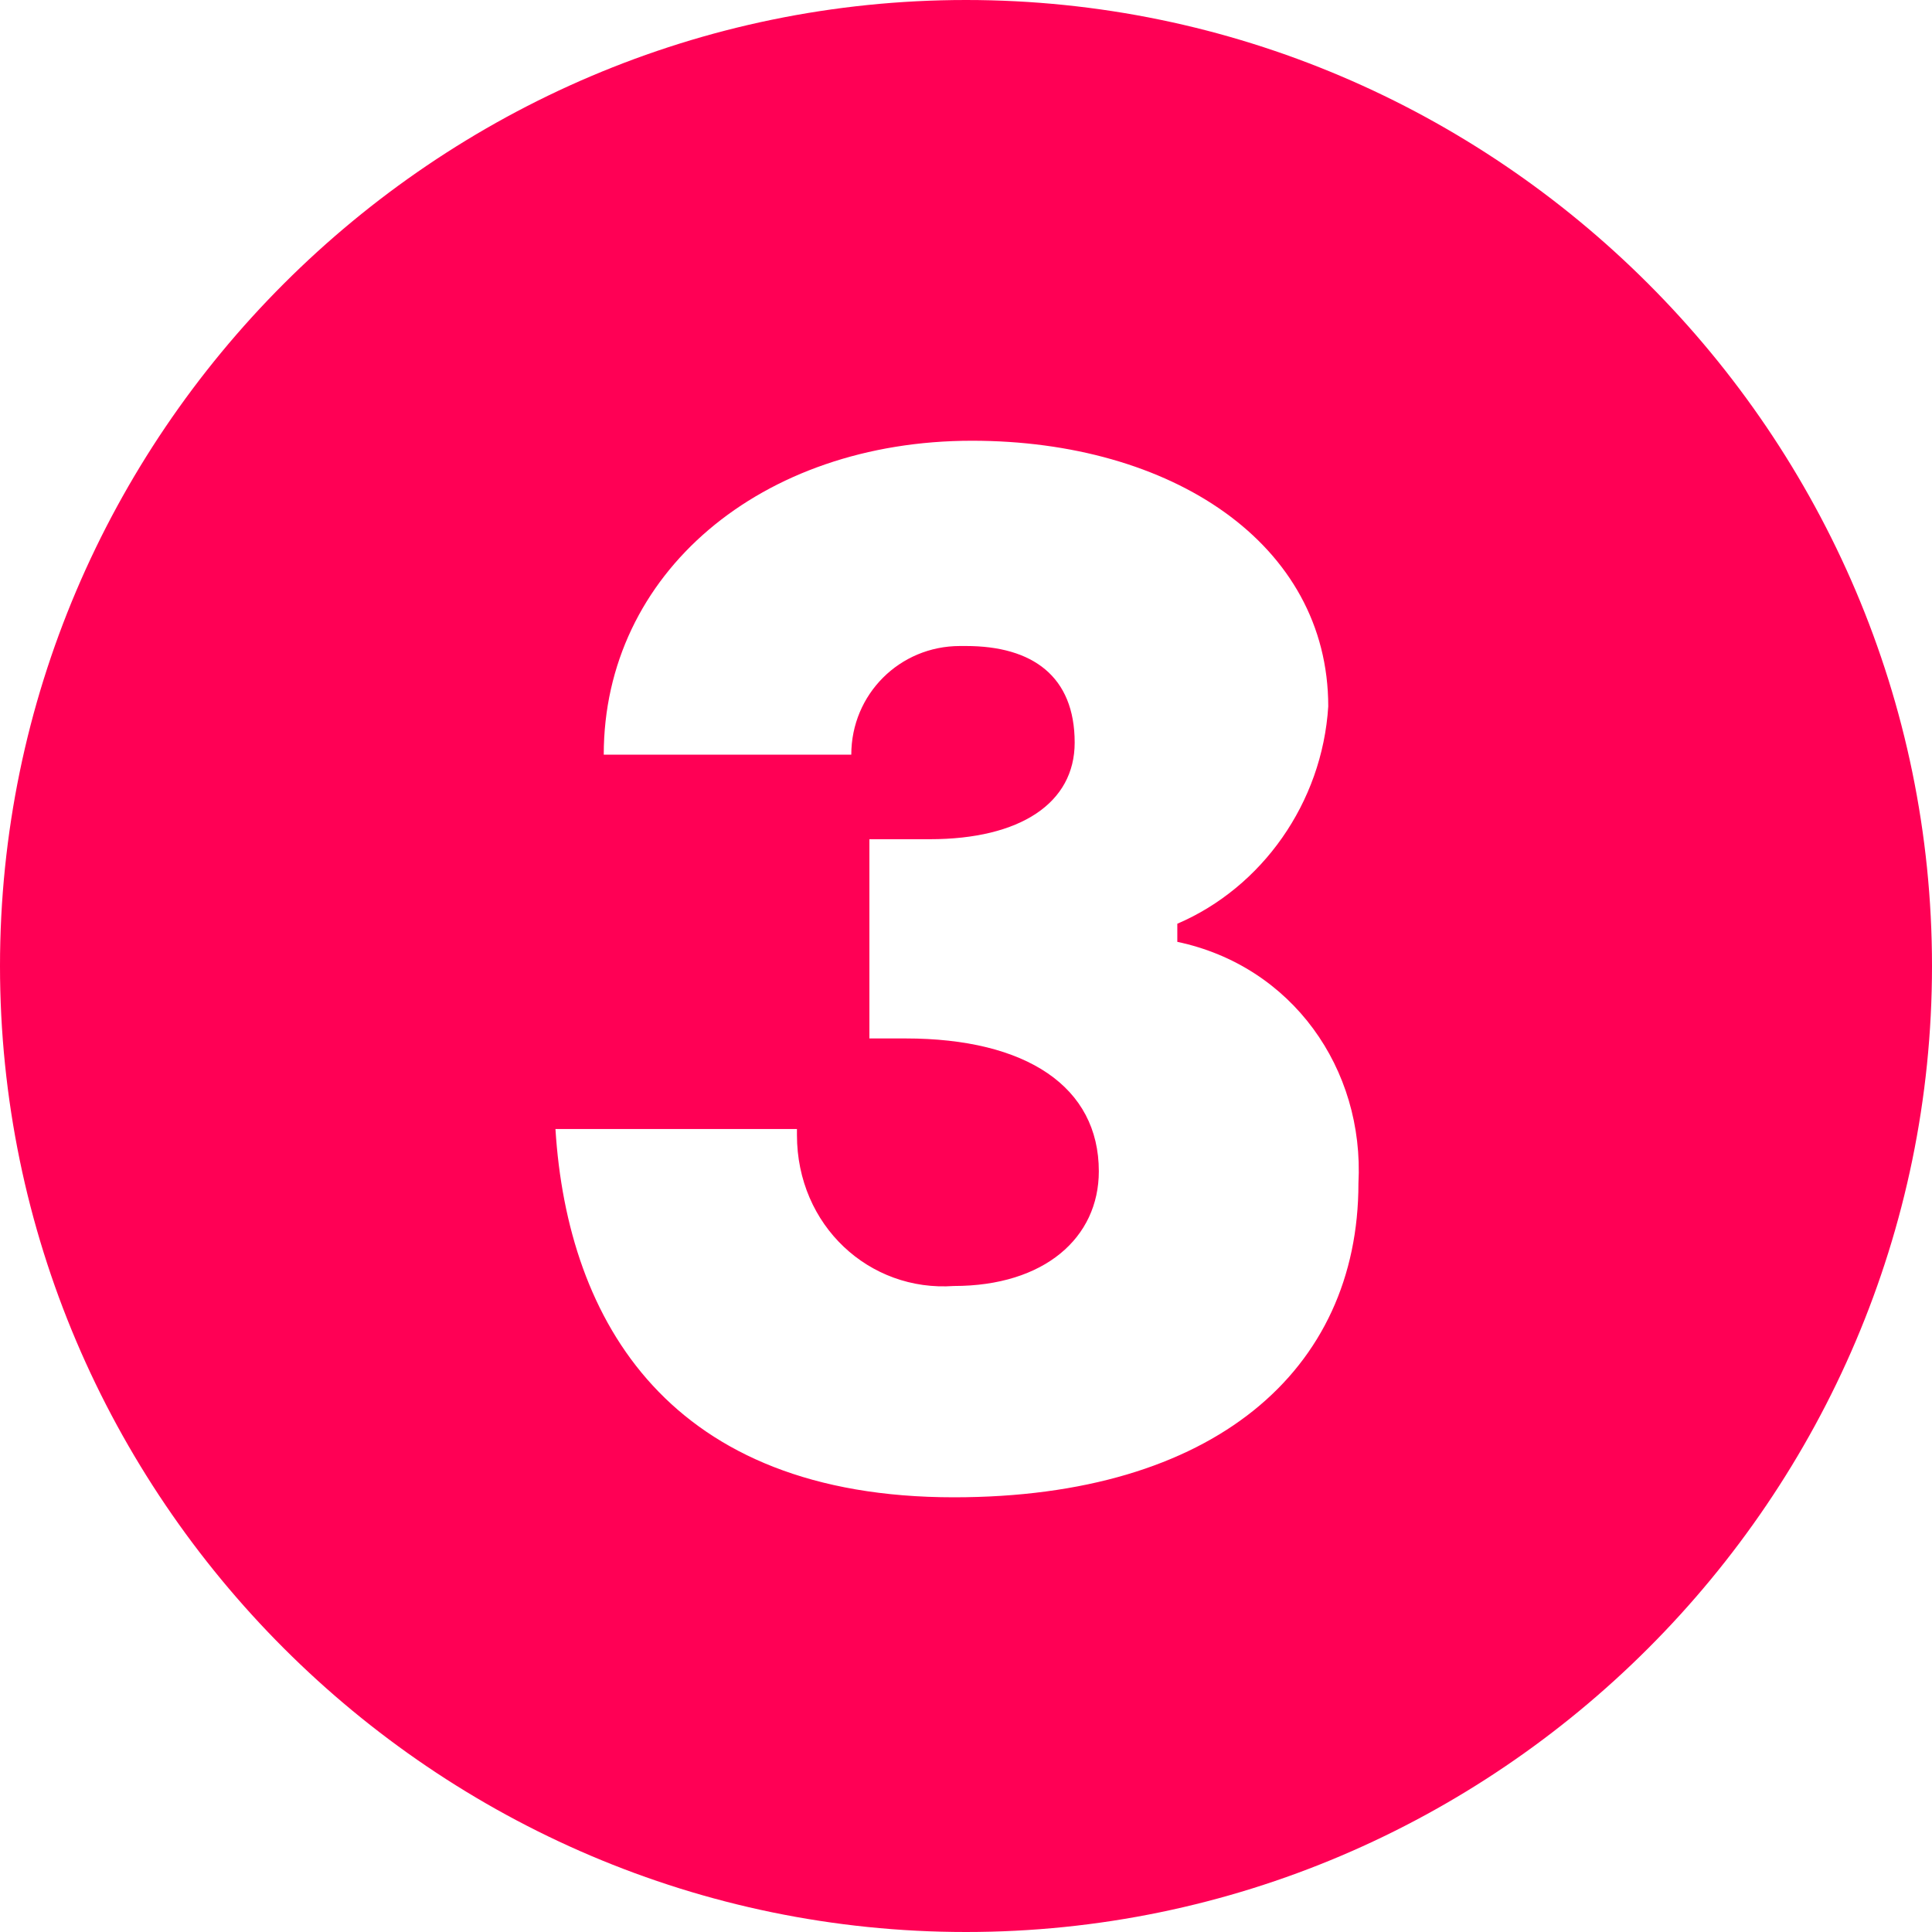 <?xml version="1.0" encoding="utf-8"?>
<!-- Generator: Adobe Illustrator 27.2.0, SVG Export Plug-In . SVG Version: 6.00 Build 0)  -->
<svg version="1.1" id="Layer_1" xmlns="http://www.w3.org/2000/svg" xmlns:xlink="http://www.w3.org/1999/xlink" x="0px" y="0px"
	 viewBox="0 0 32 32" style="enable-background:new 0 0 32 32;" xml:space="preserve">
<style type="text/css">
	.st0{clip-path:url(#SVGID_00000038399764843874697480000006478518169063255197_);}
	.st1{fill:#FF0055;}
</style>
<g>
	<defs>
		<rect id="SVGID_1_" width="32" height="32"/>
	</defs>
	<clipPath id="SVGID_00000170241592507014133180000000778596706934210439_">
		<use xlink:href="#SVGID_1_"  style="overflow:visible;"/>
	</clipPath>
	<g id="Group_37766" style="clip-path:url(#SVGID_00000170241592507014133180000000778596706934210439_);">
		<path id="Path_14791" class="st1" d="M16,32C7.2,32,0,24.8,0,16S7.2,0,16,0s16,7.2,16,16S24.8,32,16,32L16,32 M19.5,15.6v-0.3
			c1.4-0.6,2.4-2,2.5-3.6c0-2.7-2.6-4.4-5.9-4.4c-3.5,0-6.1,2.2-6.1,5.2h4.1c0-1,0.8-1.8,1.8-1.8c0,0,0,0,0.1,0
			c1.1,0,1.8,0.5,1.8,1.6c0,1-0.9,1.6-2.4,1.6h-1v3.3H15c2,0,3.2,0.8,3.2,2.2c0,1.1-0.9,1.9-2.4,1.9c-1.4,0.1-2.6-1-2.6-2.5
			c0,0,0-0.1,0-0.1h-4c0.2,3.2,1.9,6.1,6.6,6.1c4.3,0,6.7-2.1,6.7-5.2C22.6,17.7,21.4,16,19.5,15.6"/>
	</g>
</g>
</svg>
